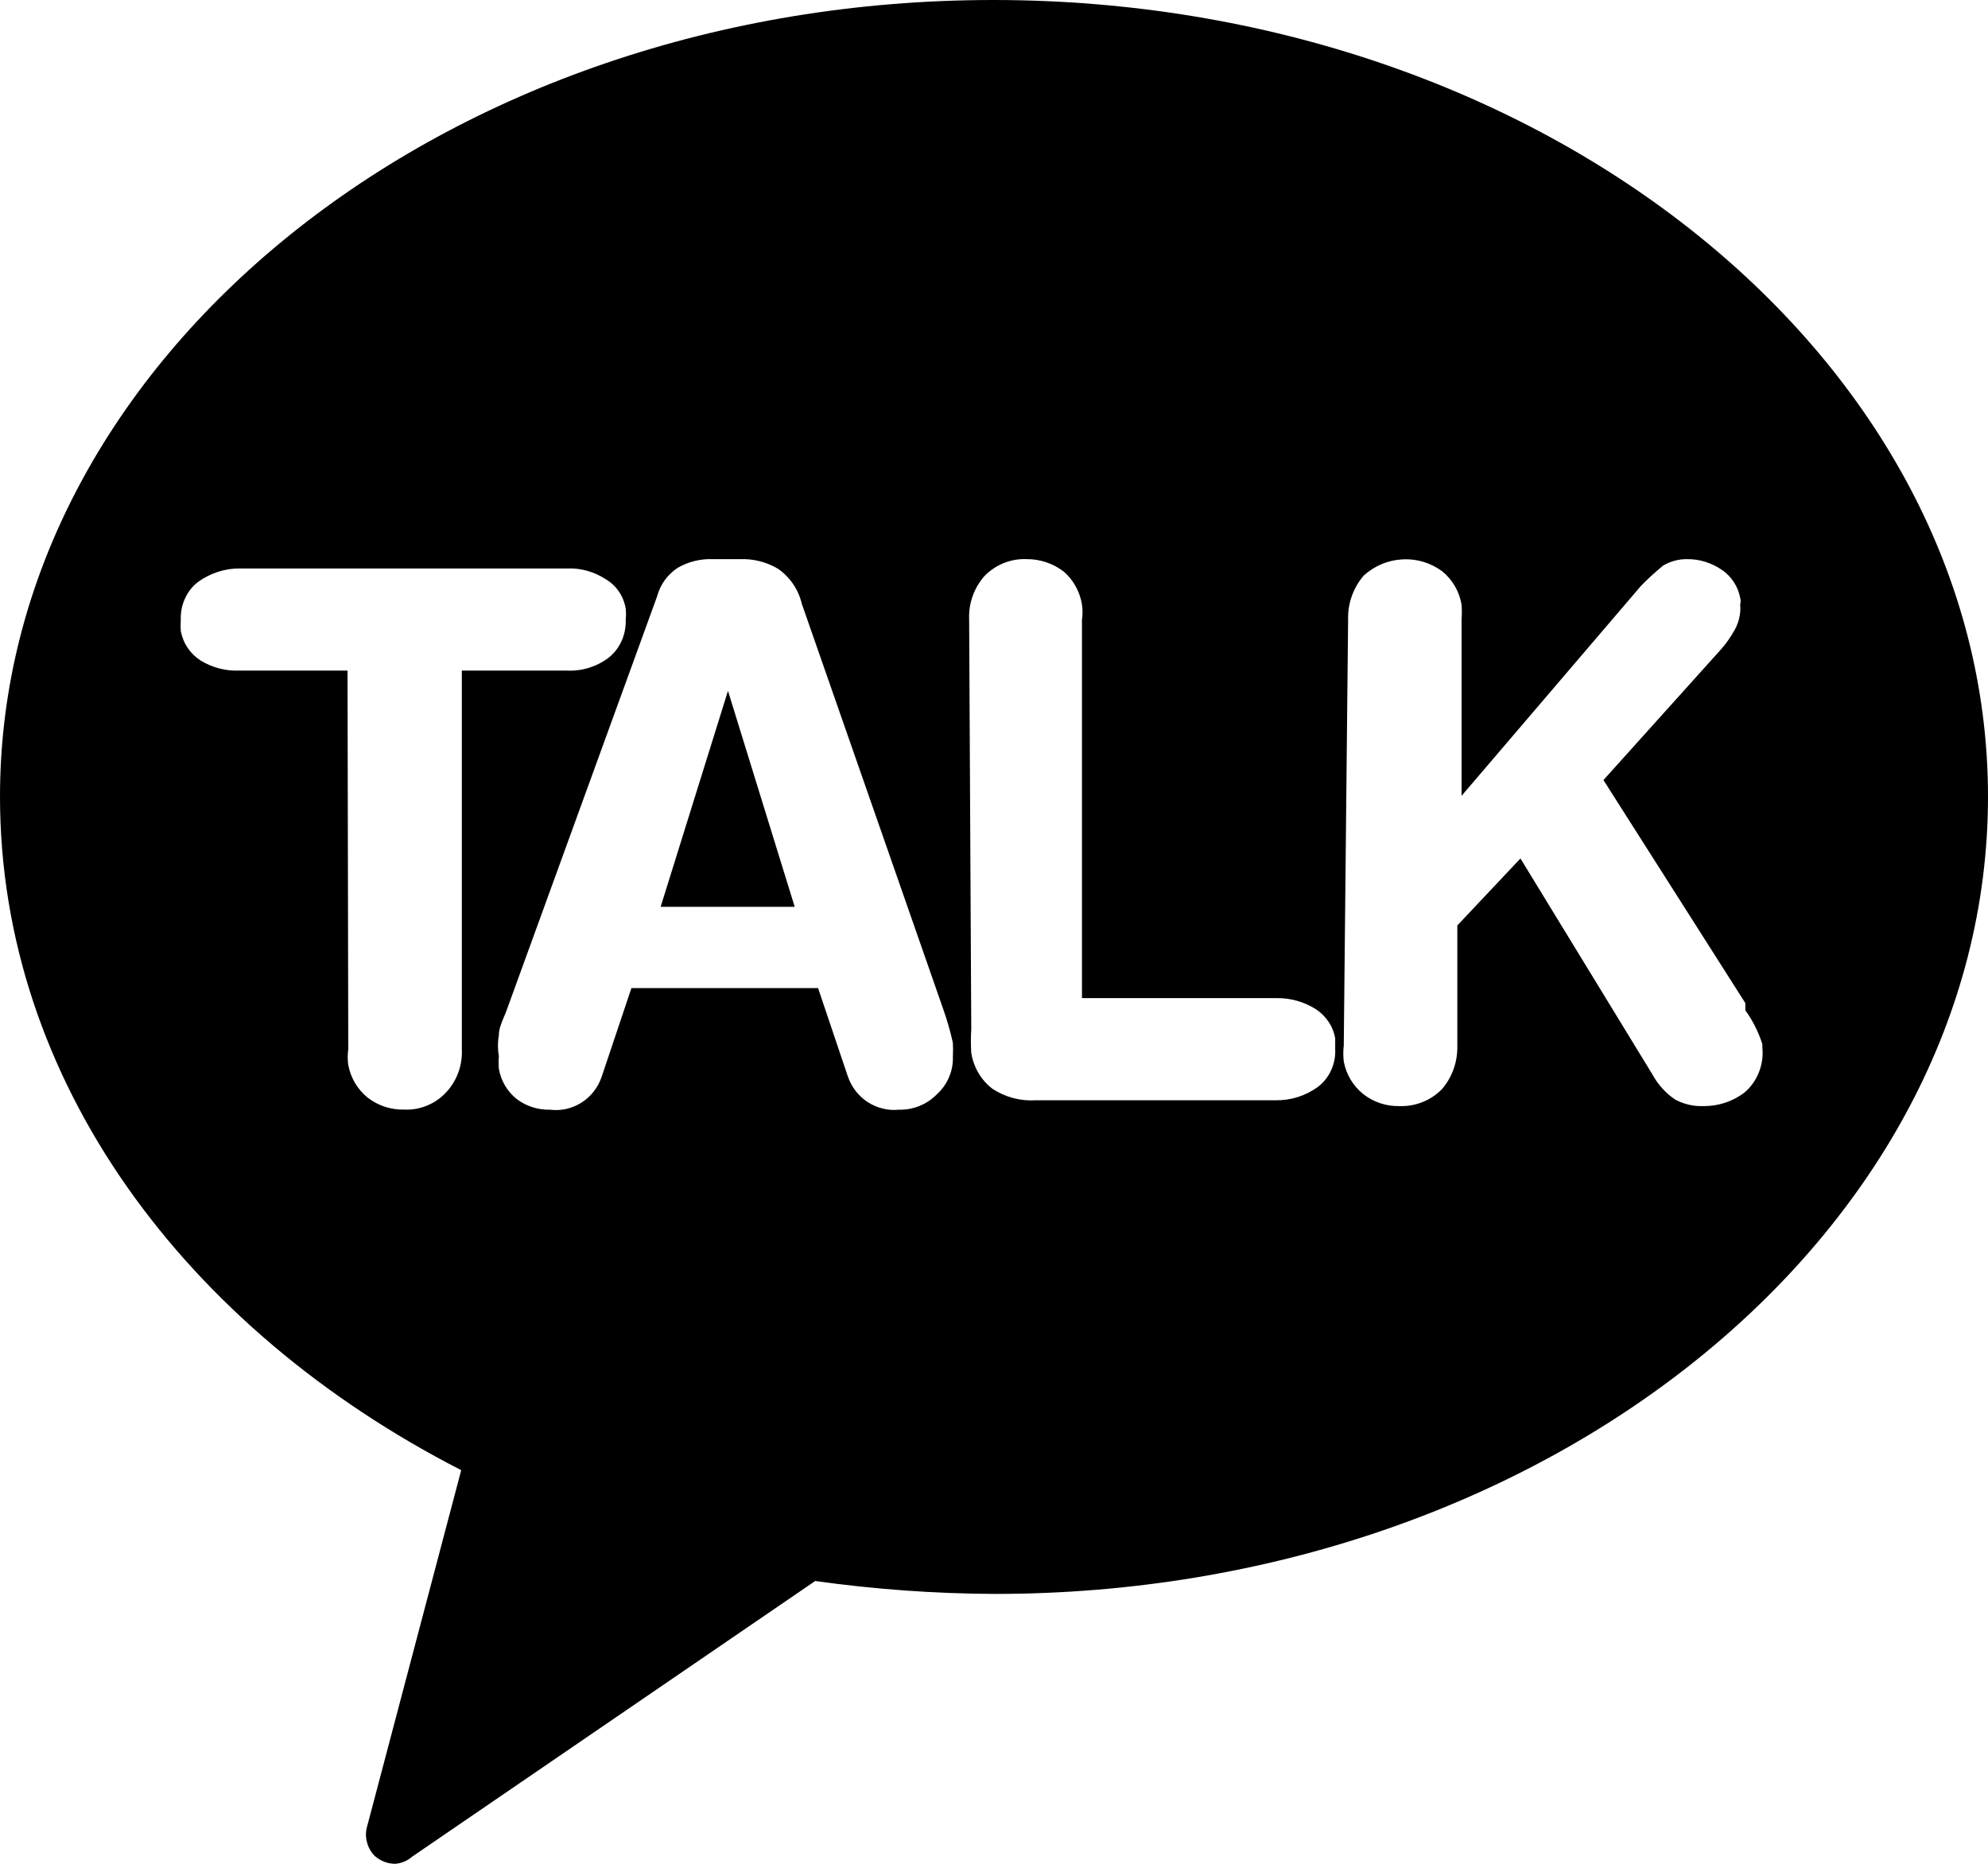 <svg width="16" height="15" viewBox="0 0 16 15" fill="none" xmlns="http://www.w3.org/2000/svg">
<g id="Group 316">
<path id="Subtract" fill-rule="evenodd" clip-rule="evenodd" d="M7.994 0C3.569 0 0 2.896 0 6.411C0 8.693 1.485 10.691 3.712 11.832L2.958 14.687C2.944 14.73 2.941 14.776 2.952 14.82C2.962 14.864 2.984 14.904 3.015 14.936C3.061 14.977 3.12 15 3.181 15C3.231 14.996 3.279 14.976 3.318 14.942L6.561 12.724C7.04 12.791 7.522 12.826 8.006 12.828C12.425 12.828 16 9.932 16 6.411C16 2.89 12.414 0 7.994 0ZM2.797 5.397H1.924C1.815 5.401 1.708 5.373 1.615 5.316C1.574 5.29 1.538 5.255 1.511 5.215C1.483 5.174 1.465 5.128 1.455 5.079C1.453 5.048 1.453 5.017 1.455 4.986C1.453 4.929 1.464 4.871 1.488 4.819C1.511 4.766 1.547 4.72 1.592 4.685C1.692 4.612 1.812 4.573 1.935 4.575H4.568C4.677 4.571 4.784 4.602 4.876 4.662C4.918 4.687 4.954 4.721 4.982 4.762C5.01 4.804 5.028 4.85 5.036 4.899C5.039 4.928 5.039 4.957 5.036 4.986C5.038 5.045 5.027 5.103 5.004 5.156C4.98 5.21 4.944 5.257 4.899 5.293C4.802 5.366 4.683 5.403 4.562 5.397H3.717V8.444C3.72 8.509 3.71 8.574 3.688 8.634C3.665 8.695 3.63 8.751 3.585 8.797C3.542 8.842 3.491 8.876 3.434 8.899C3.377 8.922 3.315 8.933 3.254 8.93C3.147 8.933 3.042 8.899 2.957 8.832C2.877 8.767 2.822 8.674 2.803 8.571C2.797 8.529 2.797 8.486 2.803 8.444L2.797 5.397ZM5.454 4.57C5.372 4.624 5.313 4.706 5.288 4.801L4.077 8.132C4.071 8.149 4.063 8.168 4.055 8.186L4.055 8.186C4.035 8.234 4.015 8.283 4.015 8.329C4.005 8.386 4.005 8.445 4.015 8.502C4.012 8.535 4.012 8.568 4.015 8.601C4.031 8.697 4.082 8.783 4.157 8.844C4.235 8.903 4.329 8.933 4.426 8.931C4.515 8.942 4.605 8.922 4.681 8.873C4.757 8.825 4.814 8.751 4.843 8.664L5.082 7.952H6.584L6.824 8.664C6.853 8.749 6.91 8.822 6.984 8.87C7.059 8.918 7.147 8.94 7.235 8.931C7.293 8.932 7.349 8.922 7.402 8.9C7.456 8.878 7.504 8.845 7.544 8.803C7.585 8.765 7.618 8.719 7.639 8.667C7.661 8.615 7.671 8.559 7.669 8.502C7.671 8.466 7.671 8.429 7.669 8.392C7.649 8.304 7.625 8.217 7.595 8.132L6.453 4.859C6.426 4.743 6.356 4.642 6.259 4.576C6.167 4.522 6.062 4.496 5.956 4.5H5.739C5.639 4.496 5.54 4.52 5.454 4.57ZM5.317 7.298L5.859 5.56L6.396 7.298H5.317ZM7.8 4.987C7.794 4.857 7.839 4.73 7.926 4.633C7.97 4.589 8.022 4.554 8.08 4.531C8.138 4.508 8.2 4.497 8.263 4.5C8.37 4.499 8.474 4.534 8.56 4.599C8.639 4.667 8.691 4.761 8.708 4.865C8.714 4.905 8.714 4.946 8.708 4.987V8.033H10.278C10.387 8.032 10.494 8.062 10.587 8.12C10.628 8.146 10.664 8.181 10.691 8.221C10.719 8.262 10.738 8.309 10.746 8.357V8.444C10.749 8.502 10.738 8.559 10.714 8.612C10.691 8.664 10.655 8.71 10.61 8.745C10.51 8.819 10.39 8.857 10.267 8.855H8.337C8.214 8.863 8.092 8.831 7.988 8.763C7.896 8.693 7.835 8.589 7.817 8.473C7.813 8.41 7.813 8.346 7.817 8.282L7.8 4.987ZM10.975 4.633C10.891 4.731 10.846 4.857 10.85 4.987L10.815 8.415C10.81 8.457 10.81 8.5 10.815 8.543C10.834 8.645 10.889 8.738 10.969 8.803C11.052 8.869 11.155 8.904 11.261 8.902C11.324 8.904 11.387 8.894 11.445 8.871C11.505 8.848 11.558 8.813 11.603 8.768C11.688 8.671 11.732 8.545 11.729 8.415V7.448L12.237 6.909L13.299 8.647C13.343 8.728 13.406 8.798 13.482 8.849C13.552 8.887 13.631 8.905 13.71 8.902C13.83 8.903 13.946 8.865 14.041 8.792C14.092 8.748 14.132 8.692 14.156 8.63C14.181 8.567 14.191 8.5 14.184 8.432V8.404C14.153 8.306 14.107 8.214 14.047 8.131V8.073L12.905 6.278L13.853 5.224C13.895 5.176 13.931 5.124 13.962 5.068C13.991 5.015 14.007 4.955 14.007 4.894C14.005 4.881 14.005 4.867 14.007 4.853C14.01 4.842 14.01 4.83 14.007 4.819C13.999 4.772 13.982 4.727 13.956 4.687C13.931 4.648 13.898 4.613 13.859 4.587C13.776 4.53 13.679 4.499 13.579 4.5C13.511 4.499 13.444 4.517 13.385 4.552C13.323 4.603 13.264 4.657 13.208 4.714L11.763 6.405V4.987C11.766 4.946 11.766 4.905 11.763 4.865C11.745 4.76 11.69 4.666 11.609 4.599C11.515 4.529 11.401 4.495 11.286 4.502C11.171 4.508 11.061 4.554 10.975 4.633Z" fill="black"/>
</g>
</svg>
